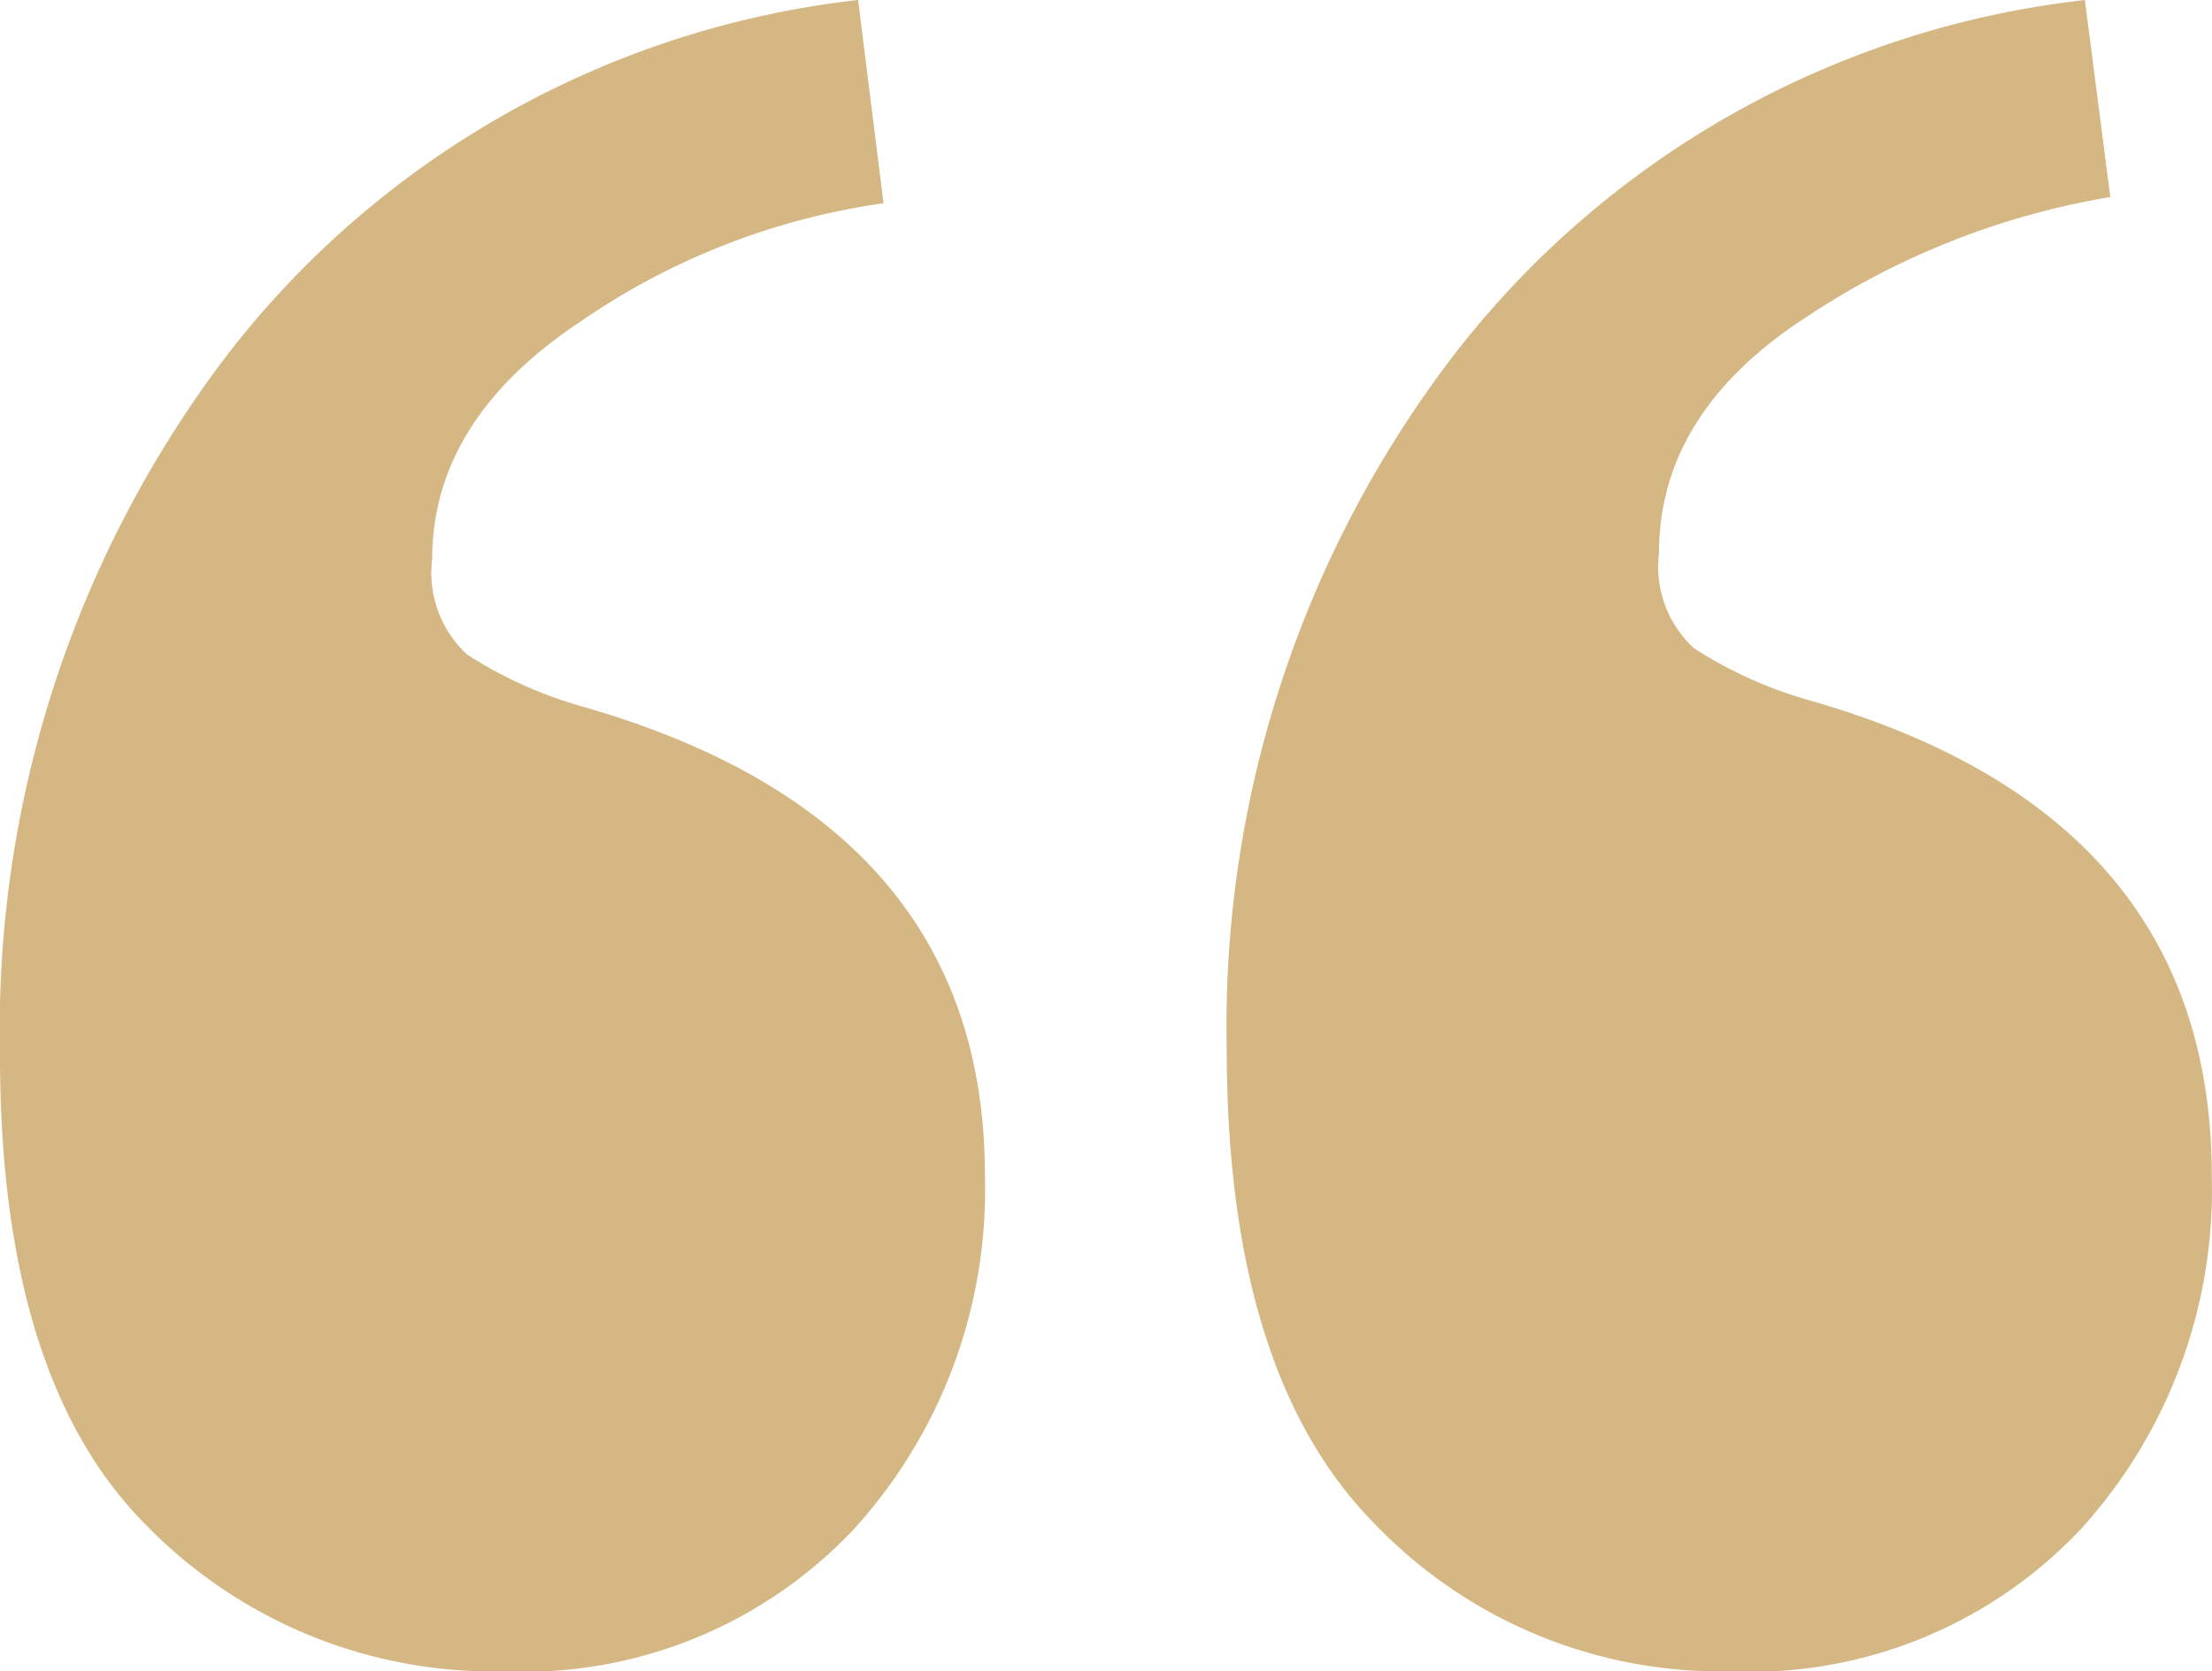 <svg xmlns="http://www.w3.org/2000/svg" width="44.612" height="33.716" viewBox="0 0 44.612 33.716">
  <path id="Path_396" data-name="Path 396" d="M13.711-4.7A9.77,9.77,0,0,1,6.533-7.649Q3.584-10.6,3.584-17.135A22.458,22.458,0,0,1,8.2-31.3,18.71,18.71,0,0,1,20.89-38.416l.513,4.1a14.248,14.248,0,0,0-6.089,2.372Q12.3-29.955,12.3-27.135a2.24,2.24,0,0,0,.705,1.923,8.62,8.62,0,0,0,2.243,1.026q8.2,2.308,8.2,9.486a10.173,10.173,0,0,1-2.628,7.115A9.149,9.149,0,0,1,13.711-4.7Zm24.742,0a9.666,9.666,0,0,1-7.179-3.013q-2.949-3.013-2.949-9.551A22.264,22.264,0,0,1,32.941-31.3a18.71,18.71,0,0,1,12.691-7.115l.513,3.974a15.749,15.749,0,0,0-6.153,2.436q-2.949,1.923-2.949,4.743a2.24,2.24,0,0,0,.705,1.923,8.62,8.62,0,0,0,2.243,1.026q8.2,2.308,8.2,9.615a10.173,10.173,0,0,1-2.628,7.115A9.149,9.149,0,0,1,38.453-4.7Z" transform="translate(-3.584 38.416)" fill="#d4b782"/>
</svg>
